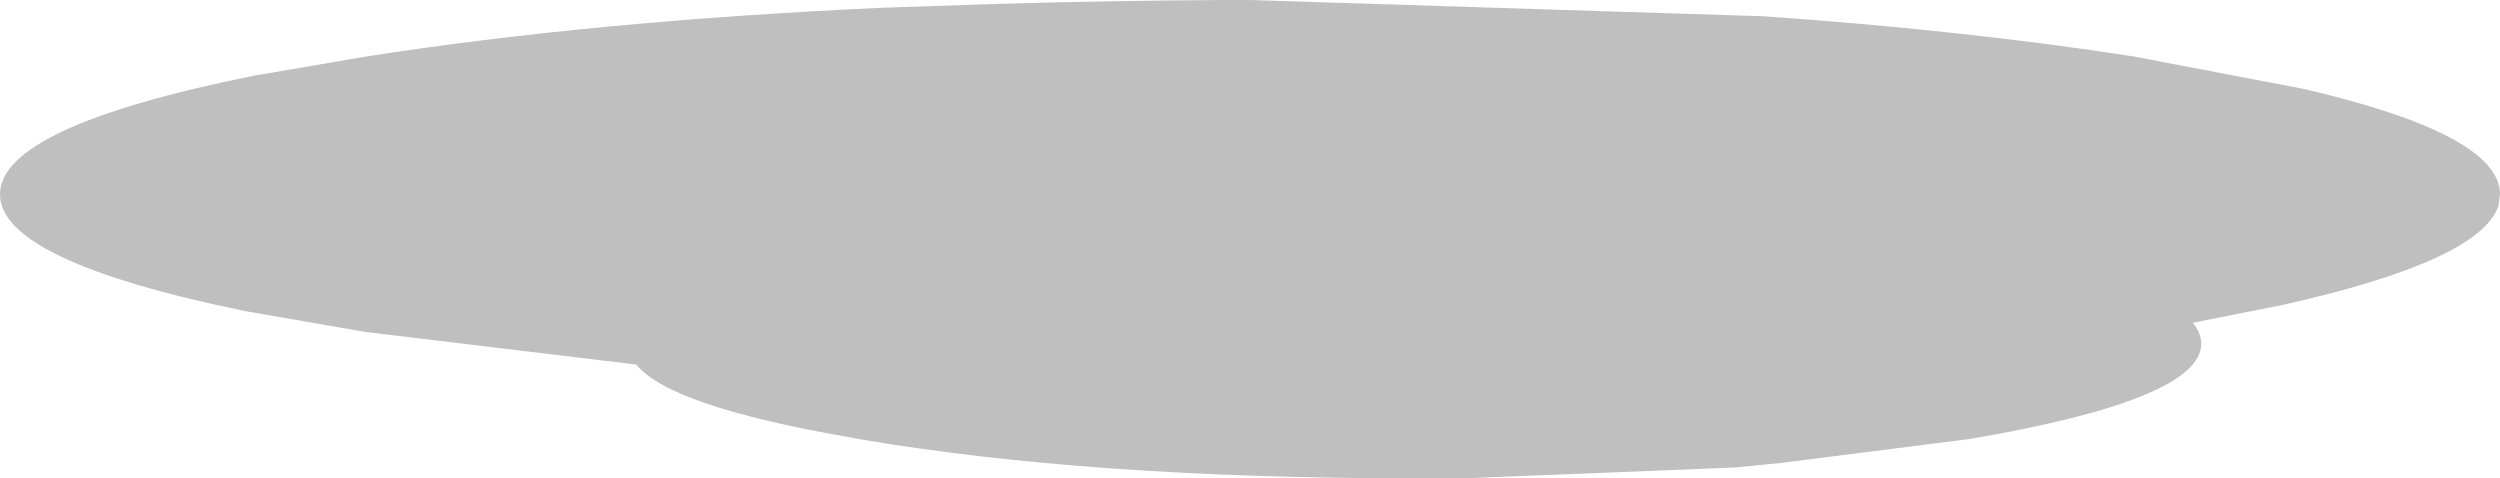 <?xml version="1.0" encoding="UTF-8" standalone="no"?>
<svg xmlns:xlink="http://www.w3.org/1999/xlink" height="30.9px" width="161.5px" xmlns="http://www.w3.org/2000/svg">
  <g transform="matrix(1.0, 0.0, 0.0, 1.0, 98.9, -188.05)">
    <path d="M38.95 191.7 L49.95 193.8 Q62.6 196.75 62.6 200.6 L62.5 201.35 Q61.3 204.9 48.55 207.75 L42.75 208.9 Q43.3 209.55 43.3 210.25 43.3 213.85 28.4 216.4 L16.2 217.95 15.2 218.05 13.2 218.25 -4.3 218.95 -7.55 218.95 Q-28.6 218.95 -43.5 216.4 L-44.0 216.3 Q-55.6 214.3 -57.8 211.6 L-75.25 209.5 -83.05 208.15 Q-98.9 204.9 -98.9 200.6 -98.9 196.25 -82.55 192.95 L-75.25 191.7 Q-60.5 189.4 -41.9 188.55 L-34.45 188.3 Q-27.5 188.1 -20.05 188.05 L-18.15 188.05 15.0 189.1 Q28.0 190.0 38.95 191.7" fill="#000000" fill-opacity="0.251" fill-rule="evenodd" stroke="none"/>
    <path d="M38.95 191.7 L49.95 193.8 Q62.6 196.75 62.6 200.6 L62.5 201.35 Q61.3 204.9 48.55 207.75 L42.75 208.9 Q43.3 209.55 43.3 210.25 43.3 213.85 28.4 216.4 L16.2 217.95 15.2 218.05 13.2 218.25 -4.3 218.95 -7.55 218.95 Q-28.6 218.95 -43.5 216.4 L-44.0 216.3 Q-55.6 214.3 -57.8 211.6 L-75.25 209.5 -83.05 208.15 Q-98.9 204.9 -98.9 200.6 -98.9 196.25 -82.55 192.95 L-75.25 191.7 Q-60.5 189.4 -41.9 188.55 L-34.45 188.3 Q-27.5 188.1 -20.05 188.05 L-18.15 188.05 15.0 189.1 Q28.0 190.0 38.95 191.7 Z" fill="none" stroke="#000000" stroke-linecap="round" stroke-linejoin="round" stroke-opacity="0.0" stroke-width="1.0"/>
  </g>
</svg>
